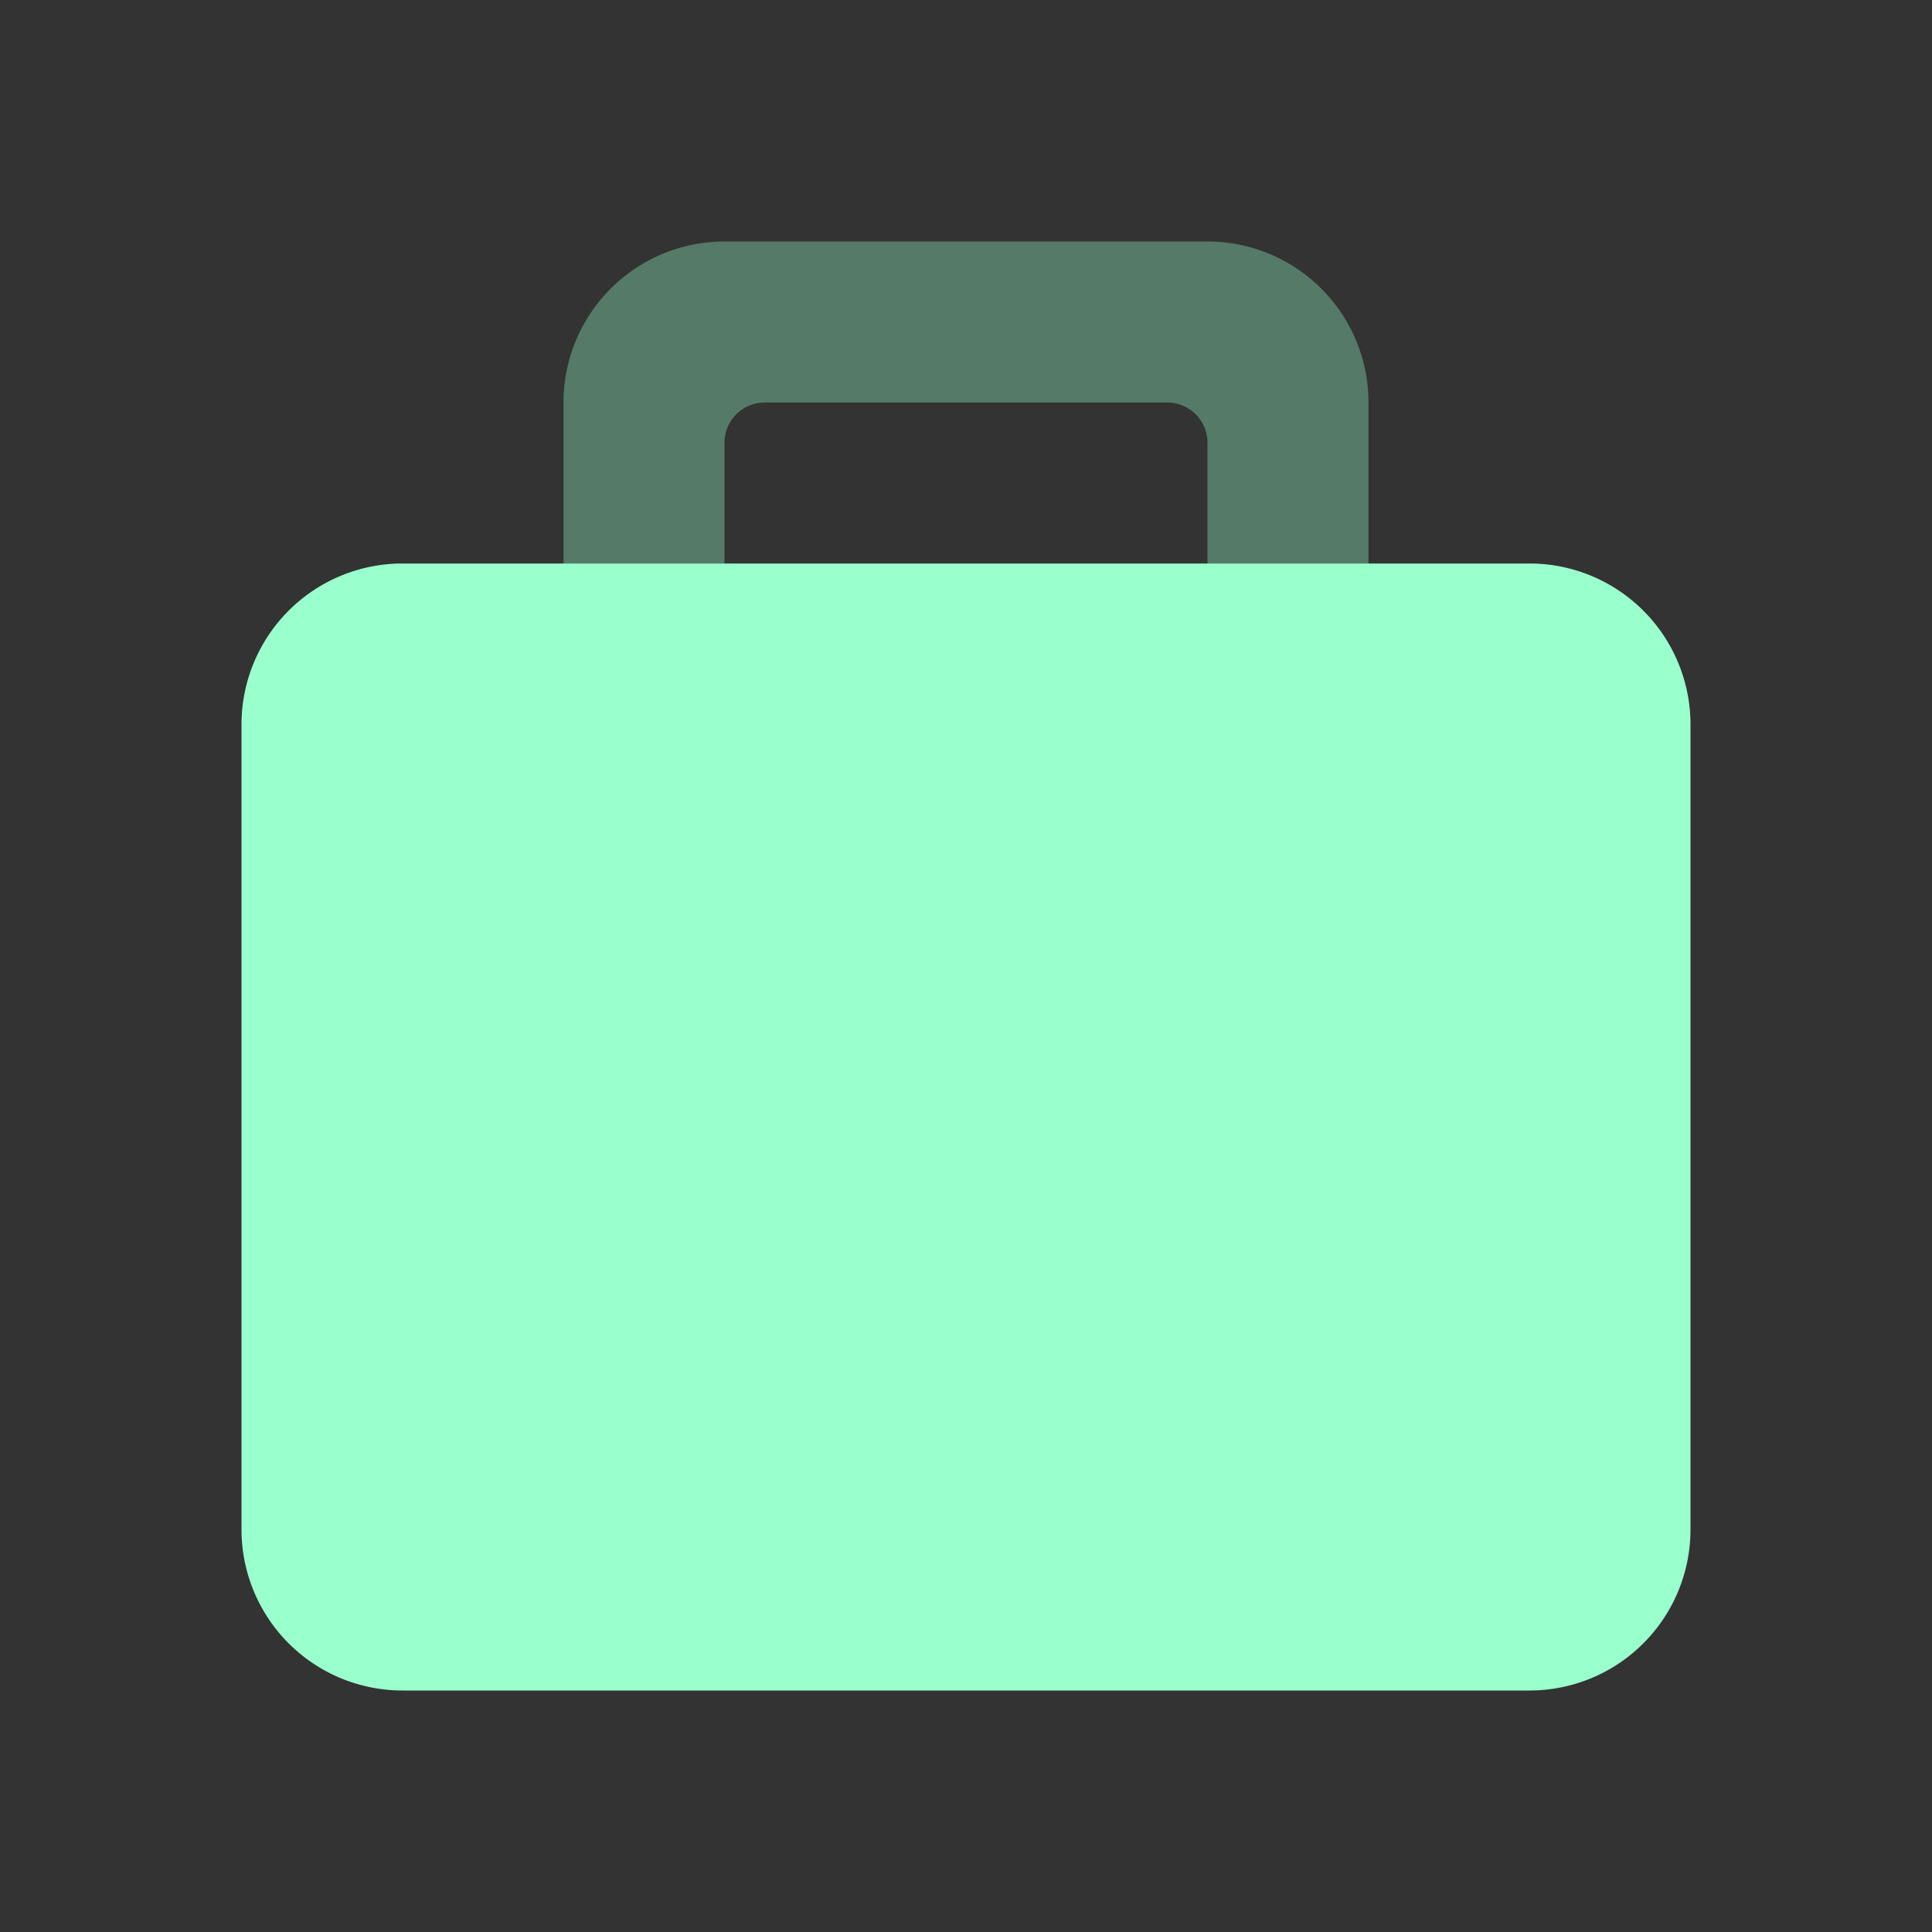 <svg xmlns="http://www.w3.org/2000/svg" width="24" height="24" fill="none" viewBox="0 0 24 24"><rect x="0" y="0" width="24" height="24" fill="#333333" stroke="none"/><path fill="#9fc" d="M5 7h14a2 2 0 0 1 2 2v10a2 2 0 0 1-2 2H5a2 2 0 0 1-2-2V9a2 2 0 0 1 2-2"/><path fill="#9fc" d="M15 3H9a2 2 0 0 0-2 2v2h2V5.5a.5.5 0 0 1 .5-.5h5a.5.5 0 0 1 .5.5V7h2V5a2 2 0 0 0-2-2" opacity=".35"/></svg>